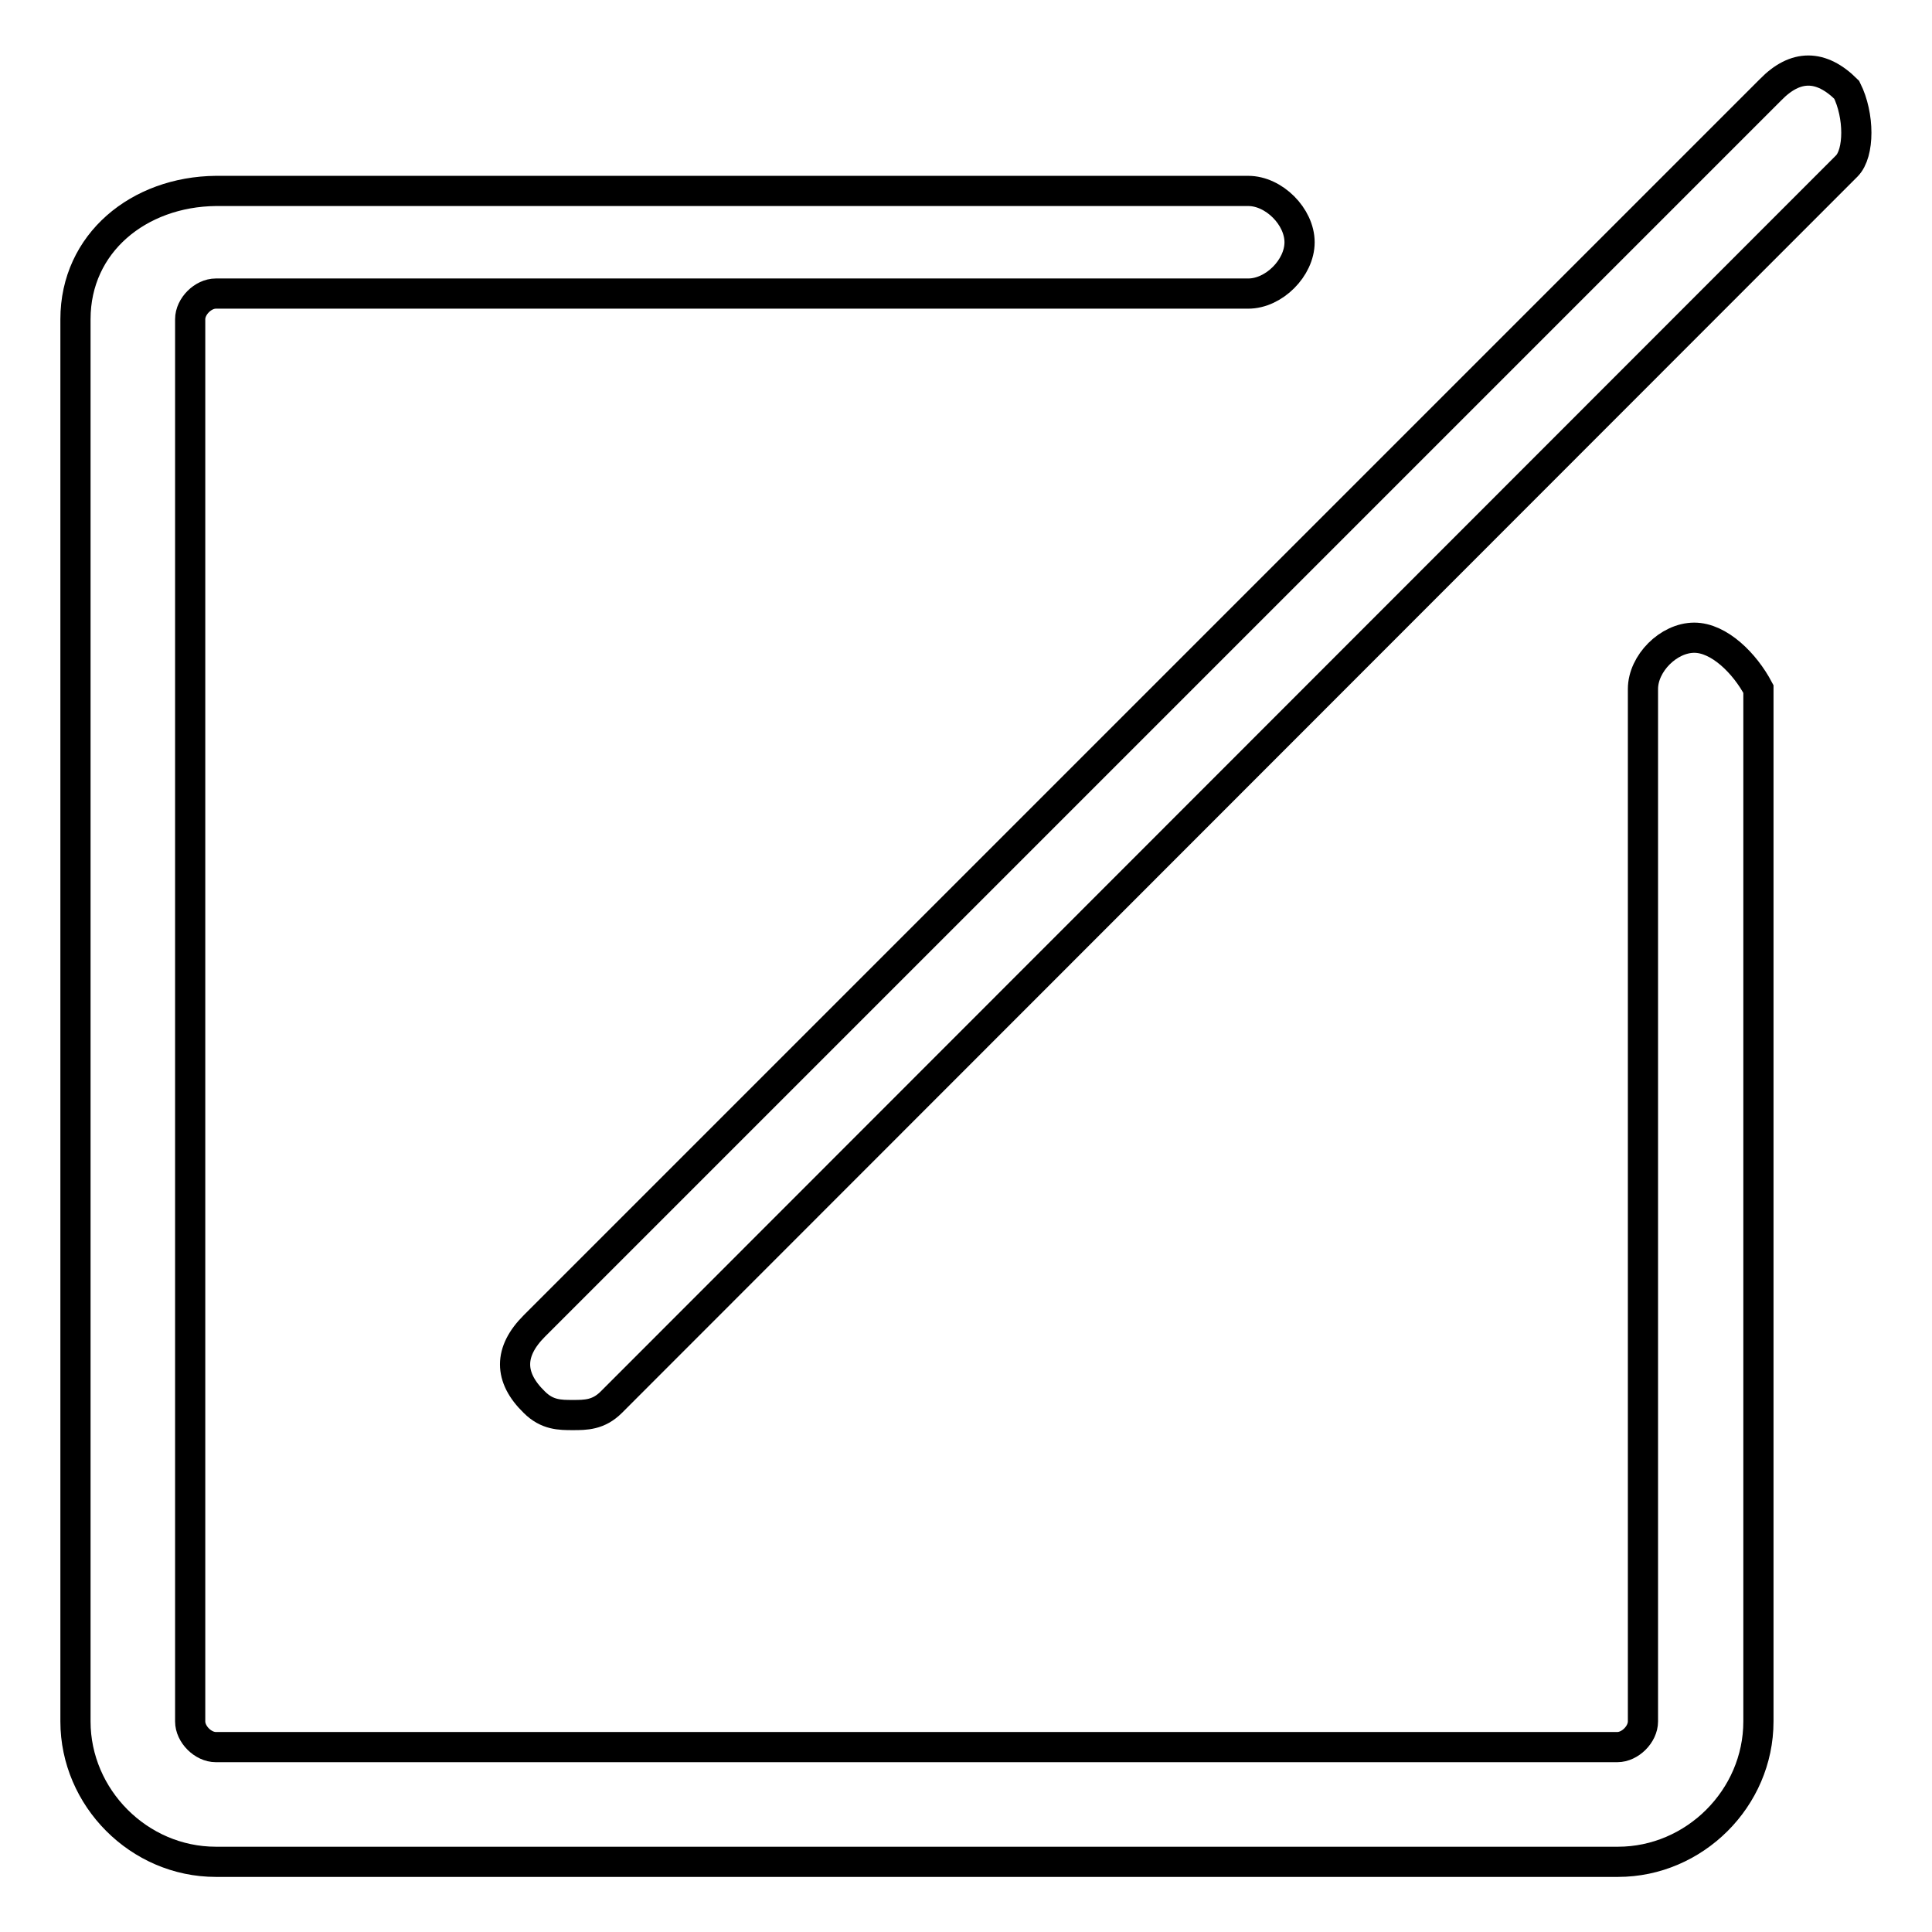 <?xml version="1.0" encoding="utf-8"?>
<!-- Svg Vector Icons : http://www.onlinewebfonts.com/icon -->
<!DOCTYPE svg PUBLIC "-//W3C//DTD SVG 1.1//EN" "http://www.w3.org/Graphics/SVG/1.1/DTD/svg11.dtd">
<svg version="1.1" xmlns="http://www.w3.org/2000/svg" xmlns:xlink="http://www.w3.org/1999/xlink" x="0px" y="0px" viewBox="0 0 256 256" enable-background="new 0 0 256 256" xml:space="preserve">
<g> <path stroke-width="4" fill-opacity="0" stroke="#000000"  d="M224.5,84.5c-3.4,0-6.8,3.4-6.8,6.8l0,0v136.8c0,1.7-1.7,3.4-3.4,3.4H28.6c-1.7,0-3.4-1.7-3.4-3.4V42.3 c0-1.7,1.7-3.4,3.4-3.4h136.8c3.4,0,6.8-3.4,6.8-6.8c0-3.4-3.4-6.8-6.8-6.8H28.6C18.4,25.4,10,32.2,10,42.3v185.8 c0,10.1,8.4,18.6,18.6,18.6h185.8c10.1,0,18.6-8.4,18.6-18.6V91.3l0,0C231.2,87.9,227.8,84.5,224.5,84.5 M244.7,11.9 c-3.4-3.4-6.8-3.4-10.1,0L70.8,175.7c-3.4,3.4-3.4,6.8,0,10.1c1.7,1.7,3.4,1.7,5.1,1.7c1.7,0,3.4,0,5.1-1.7L244.7,22 C246.4,20.3,246.4,15.3,244.7,11.9z"/></g>
</svg>